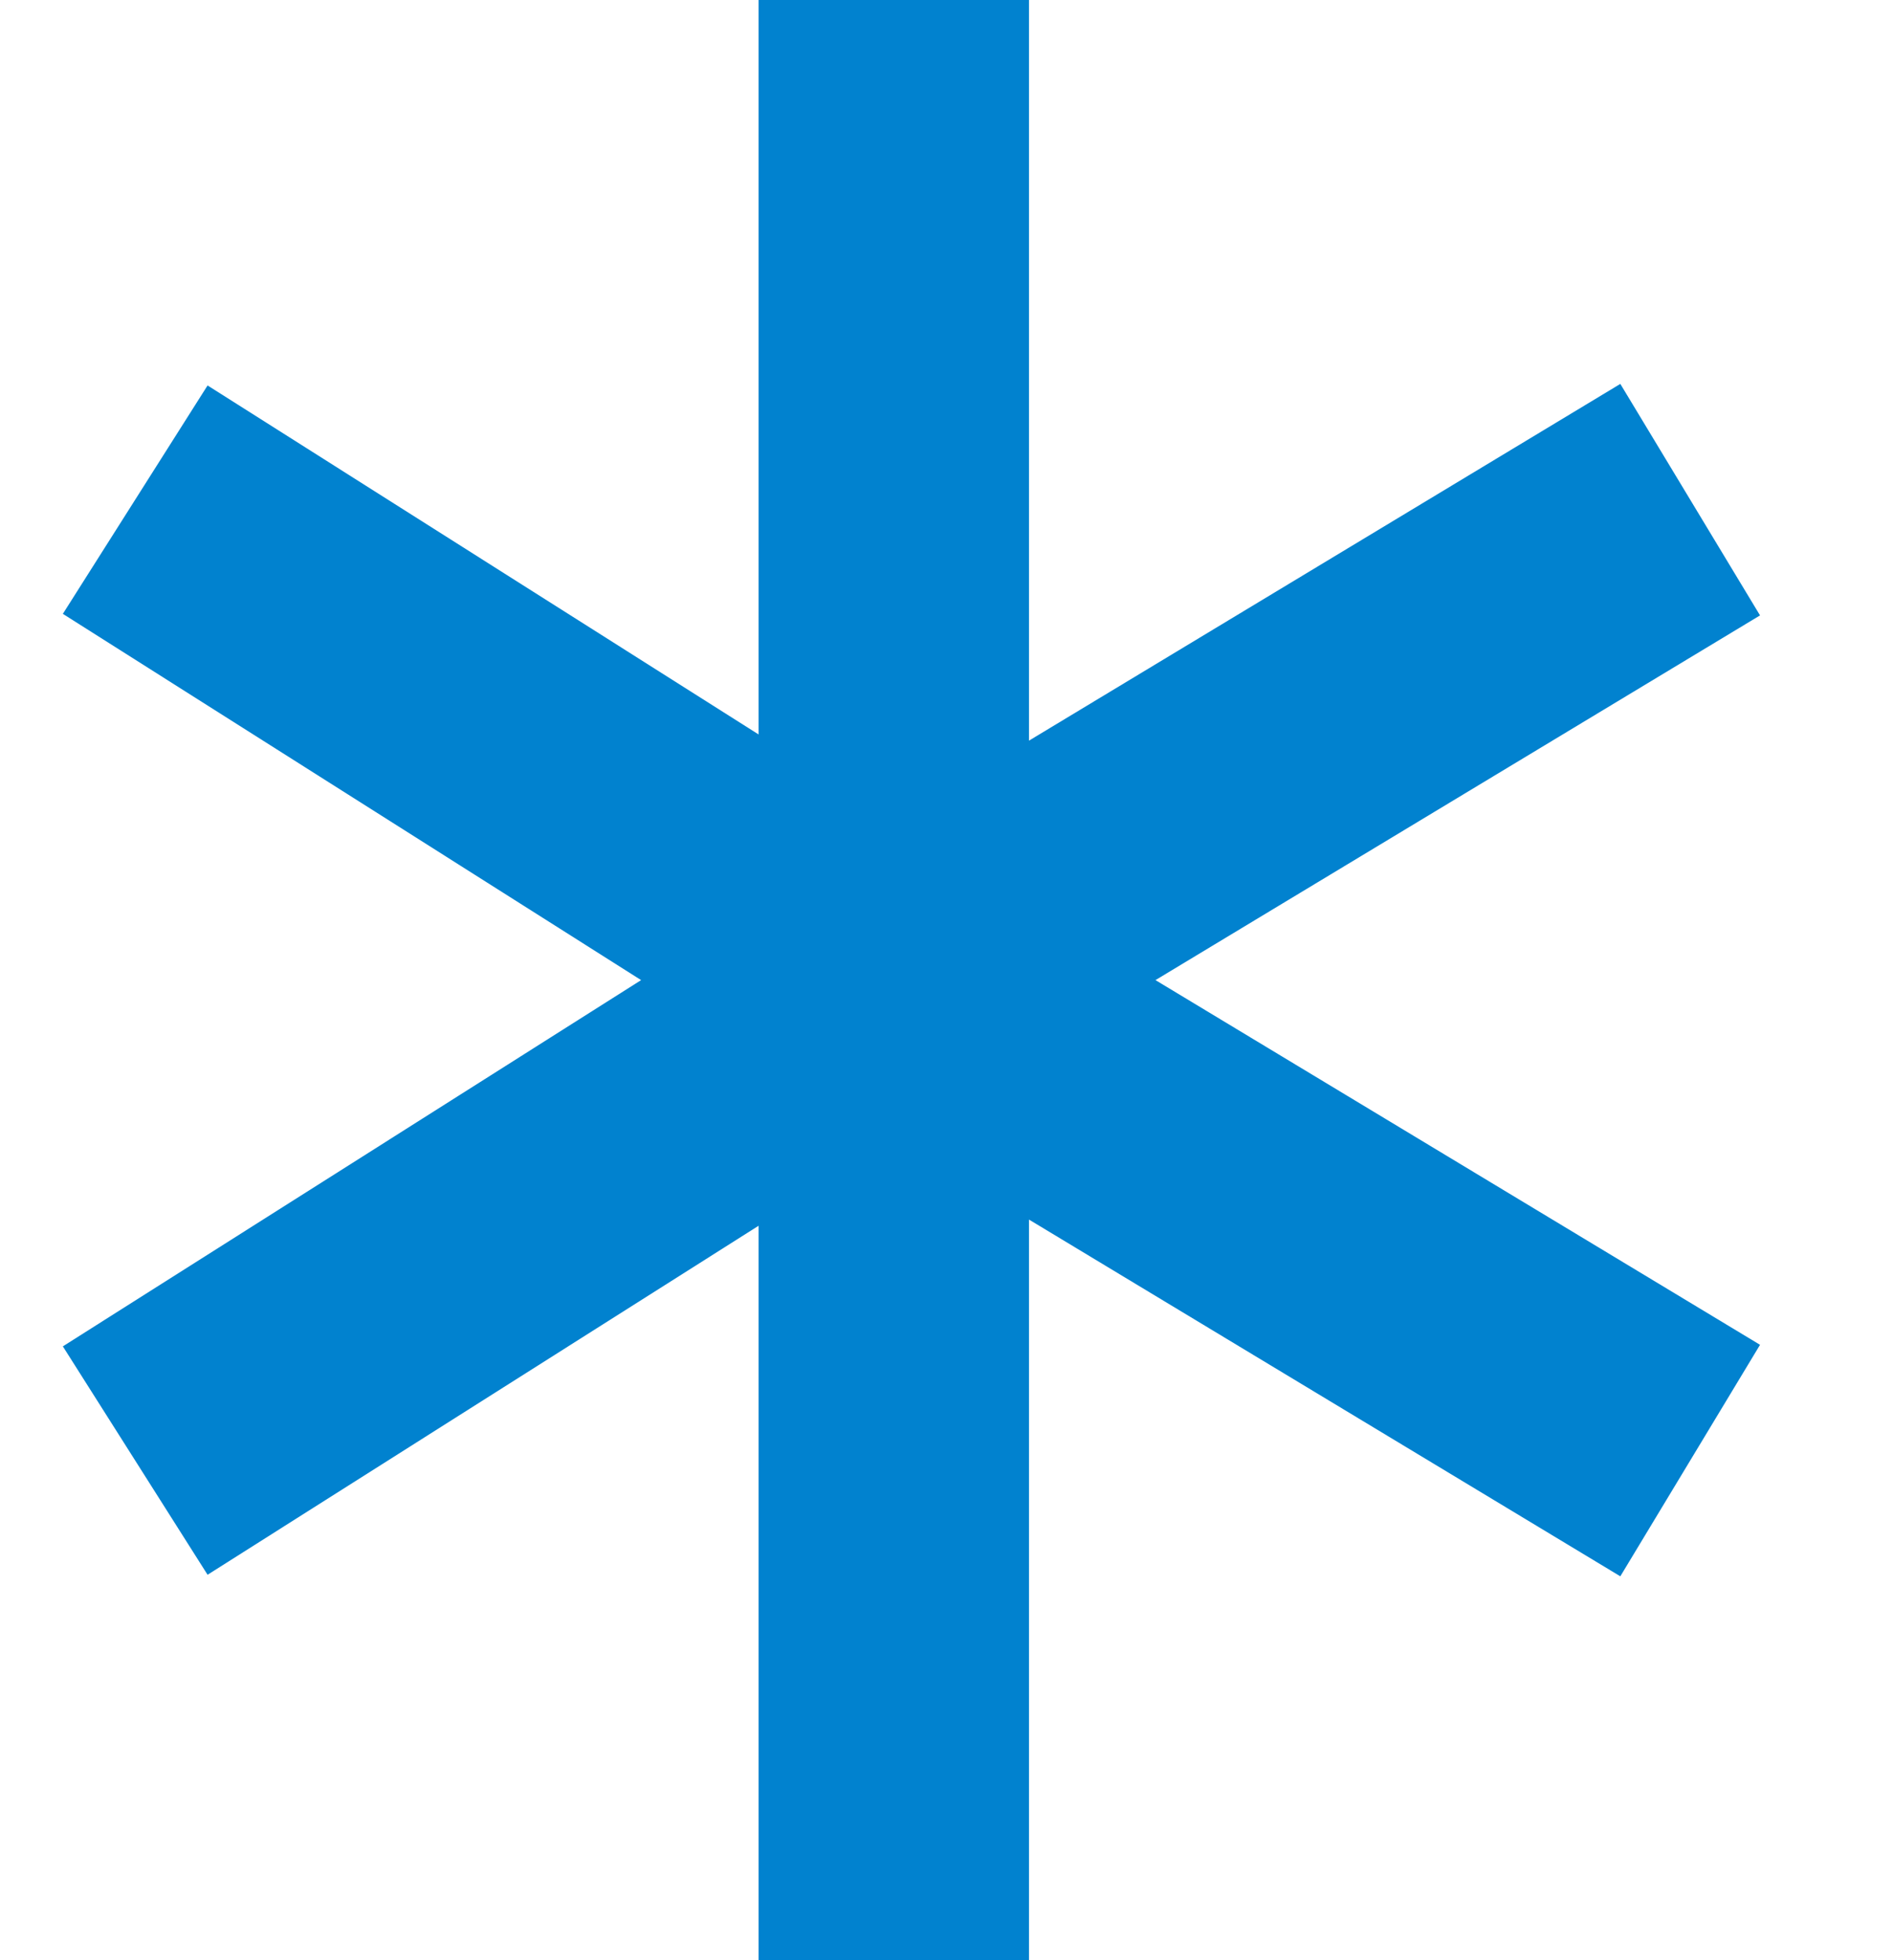 <?xml version="1.0" encoding="UTF-8"?>
<svg xmlns="http://www.w3.org/2000/svg" width="28" height="29" viewBox="0 0 28 29" fill="none">
  <path d="M13.22 0V14.5M13.22 29V14.5M13.22 14.5L2 7.392M13.22 14.5L25 21.608M13.22 14.5L2 21.608M13.22 14.5L25 7.392" stroke="#0182CF" stroke-width="4"></path>
</svg>
